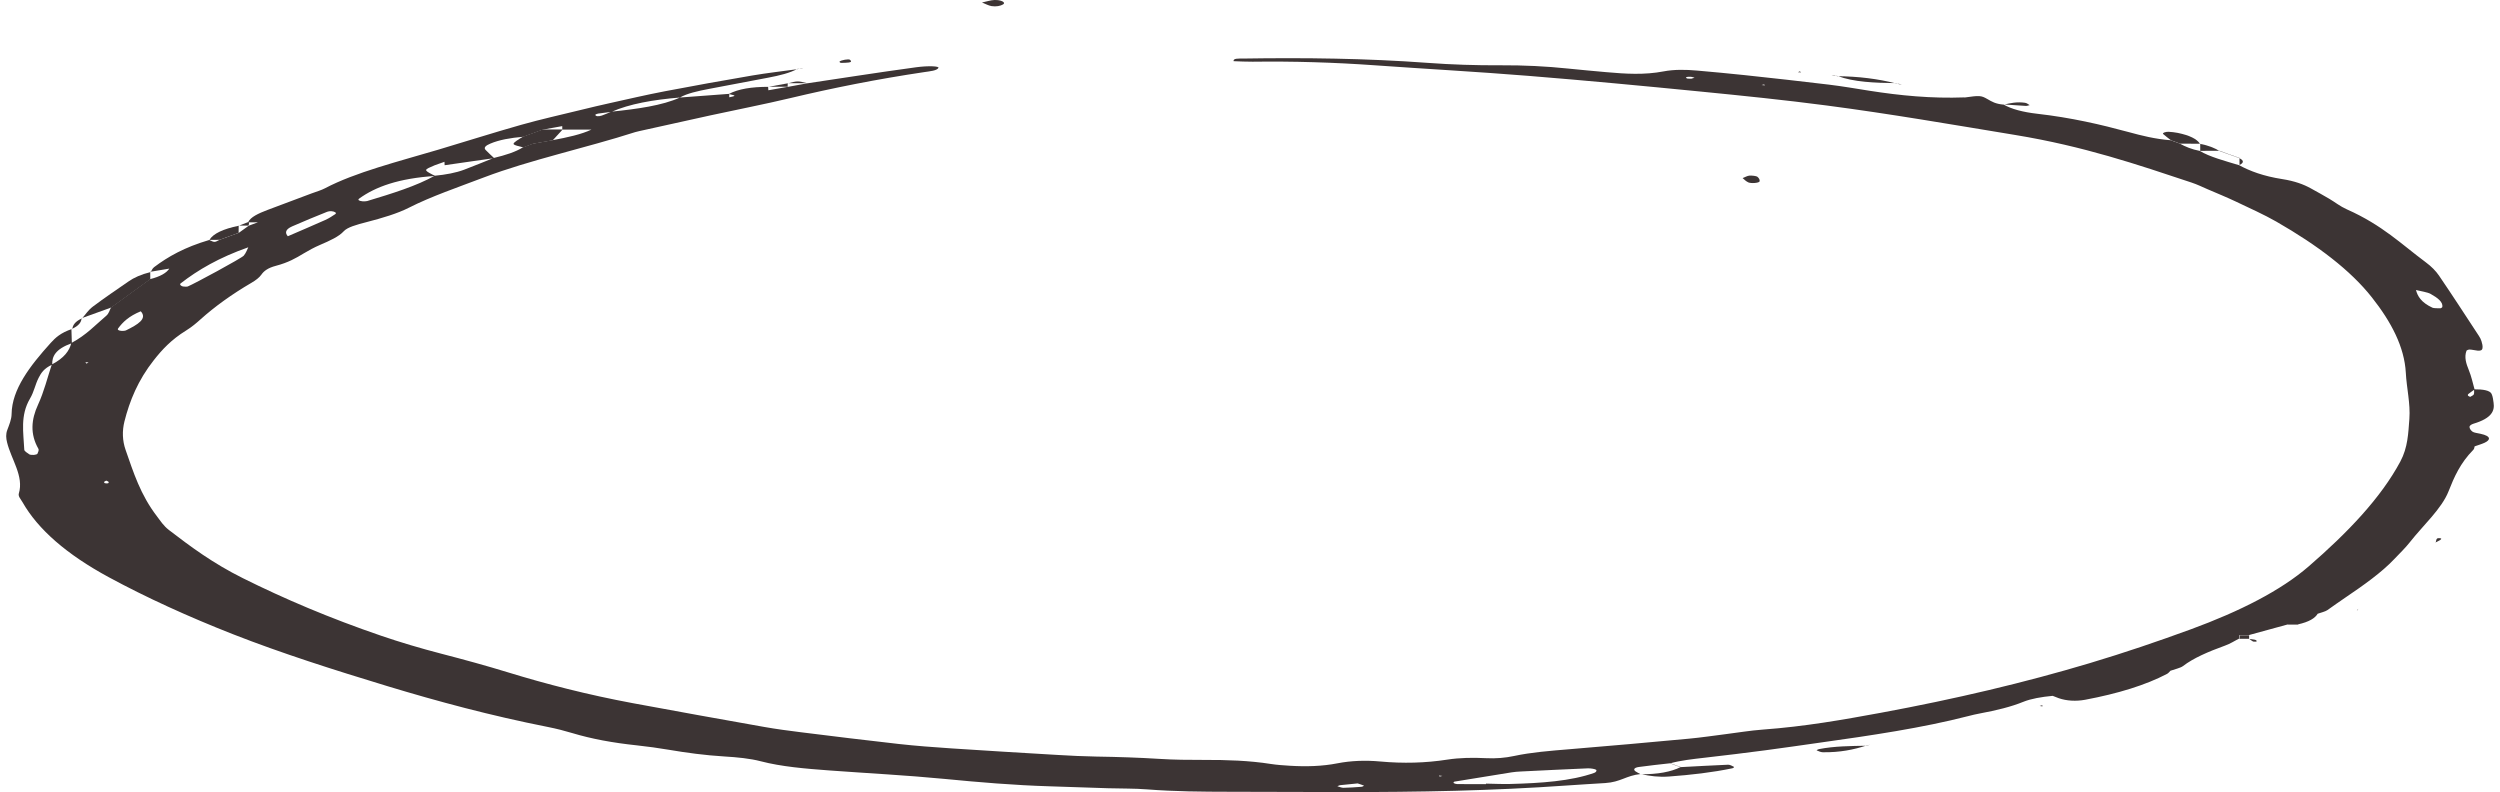 <svg xmlns="http://www.w3.org/2000/svg" width="202" height="64" viewBox="0 0 202 64" fill="none">
  <g style="mix-blend-mode:multiply">
    <path d="M12.178 21.981C12.268 21.848 12.297 21.702 12.456 21.582C13.56 20.749 14.902 19.979 16.913 19.389L16.908 19.388C17.334 19.596 17.334 19.596 17.735 19.38L17.671 19.402C17.958 19.298 18.241 19.195 18.528 19.091L18.468 19.112C18.756 19.008 19.038 18.905 19.325 18.801L19.275 18.828C19.553 18.628 19.83 18.431 20.108 18.231L20.073 18.247C20.34 18.146 20.613 18.046 20.88 17.945C20.88 17.945 20.905 17.956 20.9 17.956L20.514 17.965L20.122 17.963L20.058 17.942C20.236 17.546 20.875 17.244 21.613 16.965C22.797 16.517 23.99 16.073 25.179 15.627C25.545 15.49 25.971 15.368 26.263 15.211C28.695 13.927 32.182 13.053 35.43 12.089C37.669 11.423 39.843 10.727 42.121 10.083C43.676 9.644 45.36 9.268 46.995 8.867C47.757 8.68 48.525 8.497 49.312 8.324C50.768 8.002 52.209 7.664 53.72 7.374C56.048 6.928 58.405 6.506 60.787 6.099C61.971 5.898 63.233 5.754 64.457 5.585L64.422 5.57C63.838 5.892 62.996 6.101 62.075 6.275C60.48 6.578 58.89 6.88 57.295 7.182C56.379 7.356 55.503 7.549 54.938 7.88C52.764 8.058 50.852 8.398 49.411 9.036C49.05 9.083 48.678 9.124 48.322 9.178C48.222 9.195 48.094 9.25 48.104 9.285C48.123 9.4 48.352 9.428 48.624 9.338C48.906 9.245 49.134 9.13 49.387 9.024C51.496 8.806 53.512 8.529 54.943 7.88C56.27 7.781 57.598 7.682 58.925 7.583C58.925 7.684 58.925 7.783 58.925 7.883L58.89 7.871C59.499 7.736 59.499 7.736 58.885 7.596C59.648 7.184 60.747 7.016 62.075 7.016L62.065 7.013C62.07 7.11 62.08 7.209 62.084 7.306L62.065 7.297C62.609 7.202 63.149 7.105 63.694 7.009C63.694 7.009 63.64 7.025 63.64 7.024C64.184 6.923 64.724 6.822 65.269 6.723L65.244 6.73C66.581 6.527 67.913 6.322 69.256 6.124C70.841 5.889 72.425 5.648 74.03 5.434C75.02 5.301 75.892 5.346 75.828 5.48C75.714 5.711 75.144 5.756 74.679 5.826C70.88 6.392 67.305 7.105 63.873 7.923C61.778 8.423 59.559 8.853 57.409 9.321C55.483 9.74 53.576 10.168 51.66 10.592C51.546 10.617 51.432 10.643 51.333 10.673C47.381 11.943 42.785 12.932 39.125 14.326C37.035 15.121 34.816 15.878 33.048 16.779C32.117 17.254 30.889 17.619 29.591 17.954C28.829 18.15 28.066 18.359 27.769 18.69C27.387 19.114 26.66 19.445 25.887 19.776C25.377 19.994 24.936 20.237 24.53 20.481C23.916 20.854 23.292 21.215 22.297 21.476C21.628 21.652 21.316 21.907 21.113 22.199C20.954 22.425 20.667 22.647 20.325 22.846C18.721 23.785 17.359 24.769 16.215 25.793C15.868 26.104 15.507 26.415 15.041 26.703C13.823 27.454 13.08 28.273 12.426 29.104C11.148 30.724 10.475 32.385 10.054 34.056C9.866 34.815 9.885 35.597 10.148 36.352C10.782 38.158 11.337 39.971 12.694 41.734C12.976 42.103 13.209 42.484 13.654 42.828C15.402 44.169 17.19 45.504 19.617 46.713C22.97 48.384 26.645 49.949 30.795 51.368C32.335 51.895 33.959 52.378 35.683 52.826C37.505 53.299 39.298 53.79 41.012 54.316C44.152 55.28 47.485 56.136 51.139 56.818C54.666 57.474 58.217 58.111 61.777 58.742C62.723 58.909 63.719 59.042 64.719 59.166C67.344 59.492 69.969 59.818 72.618 60.113C74 60.267 75.431 60.373 76.858 60.469C79.715 60.659 82.578 60.83 85.445 60.999C86.485 61.06 87.535 61.114 88.59 61.131C90.309 61.158 92.007 61.212 93.706 61.319C94.87 61.393 96.073 61.404 97.257 61.401C99.124 61.395 100.942 61.453 102.68 61.728C103.155 61.803 103.69 61.839 104.21 61.872C105.542 61.953 106.845 61.917 108.058 61.677C109.158 61.462 110.332 61.419 111.52 61.528C113.387 61.699 115.18 61.651 116.943 61.377C117.943 61.222 118.993 61.208 120.058 61.26C120.87 61.302 121.628 61.237 122.336 61.084C123.723 60.785 125.263 60.665 126.818 60.537C130.037 60.275 133.242 59.985 136.441 59.688C137.461 59.593 138.442 59.445 139.437 59.319C140.432 59.195 141.408 59.026 142.433 58.951C145.846 58.701 148.926 58.154 151.982 57.591C157.999 56.479 163.62 55.147 168.845 53.584C171.707 52.727 174.392 51.81 176.997 50.857C181.038 49.375 184.307 47.697 186.53 45.774C189.705 43.029 192.379 40.221 193.949 37.288C194.558 36.151 194.588 34.998 194.677 33.852C194.771 32.609 194.454 31.361 194.39 30.116C194.276 28.039 193.226 26.025 191.651 24.032C189.928 21.845 187.263 19.819 183.925 17.905C182.94 17.341 181.771 16.817 180.652 16.285C179.928 15.943 179.141 15.619 178.373 15.29C177.947 15.107 177.556 14.911 177.071 14.749C172.693 13.292 168.369 11.817 162.837 10.907C157.786 10.076 152.779 9.204 147.564 8.52C144.216 8.081 140.774 7.729 137.337 7.391C132.751 6.939 128.145 6.504 123.505 6.13C119.385 5.797 115.205 5.57 111.059 5.274C107.806 5.042 104.527 4.943 101.214 4.986C100.704 4.993 100.184 4.959 99.674 4.944C99.624 4.7 100.1 4.736 100.377 4.732C105.404 4.653 110.411 4.714 115.353 5.079C117.309 5.223 119.276 5.286 121.257 5.275C123.124 5.266 124.941 5.355 126.729 5.542C127.744 5.648 128.77 5.738 129.795 5.831C131.35 5.971 132.88 6.065 134.42 5.768C135.257 5.606 136.213 5.619 137.134 5.703C138.412 5.82 139.7 5.932 140.962 6.069C143.241 6.315 145.514 6.563 147.767 6.837C148.891 6.973 149.966 7.162 151.055 7.333C153.512 7.718 156.038 7.97 158.747 7.869L158.712 7.882C159.945 7.709 160.059 7.702 160.589 8.008C160.931 8.205 161.228 8.398 161.902 8.455L161.877 8.441C162.52 8.817 163.476 9.063 164.601 9.191C167.359 9.506 169.726 10.056 172.014 10.677C173.04 10.956 174.104 11.232 175.407 11.333L175.347 11.317C175.635 11.421 175.917 11.524 176.204 11.628L176.135 11.608C176.571 11.846 177.061 12.063 177.769 12.2L177.73 12.186C178.527 12.675 179.775 13.001 180.944 13.355L180.914 13.344C181.805 13.83 182.895 14.234 184.4 14.47C185.406 14.627 186.134 14.896 186.718 15.222C187.223 15.501 187.729 15.781 188.209 16.064C188.694 16.348 189.061 16.664 189.635 16.92C192.508 18.197 194.038 19.736 195.999 21.19C196.46 21.53 196.816 21.897 197.069 22.265C198.173 23.886 199.228 25.514 200.293 27.138C200.382 27.276 200.461 27.419 200.501 27.561C200.556 27.75 200.615 27.942 200.585 28.131C200.531 28.514 199.926 28.246 199.535 28.242C199.456 28.241 199.308 28.302 199.293 28.34C199.095 28.865 199.268 29.384 199.481 29.906C199.694 30.424 199.798 30.948 199.946 31.469C199.778 31.591 199.6 31.71 199.446 31.834C199.397 31.874 199.392 31.926 199.417 31.967C199.436 32.003 199.53 32.034 199.59 32.068C199.694 32.002 199.857 31.937 199.882 31.867C199.932 31.732 199.902 31.593 199.902 31.456C200.64 31.449 201.199 31.548 201.323 31.831C201.427 32.066 201.447 32.306 201.482 32.545C201.576 33.189 201.348 33.789 199.857 34.236C199.674 34.289 199.535 34.403 199.535 34.489C199.54 34.622 199.625 34.766 199.788 34.885C199.892 34.959 200.194 35.002 200.417 35.048C201.333 35.245 201.224 35.559 200.749 35.777C200.506 35.888 200.194 35.978 199.912 36.079L199.951 36.065C199.917 36.16 199.932 36.261 199.842 36.347C198.778 37.43 198.292 38.558 197.846 39.689C197.287 41.115 195.786 42.446 194.707 43.822C194.35 44.279 193.88 44.727 193.454 45.177C192.429 46.261 190.987 47.281 189.502 48.286C189.006 48.621 188.536 48.957 188.056 49.296C187.887 49.416 187.521 49.499 187.243 49.599C186.981 49.599 186.713 49.598 186.451 49.596L186.426 49.585C186.708 49.585 186.991 49.583 187.273 49.583C187.06 49.95 186.57 50.252 185.668 50.452L185.698 50.463C185.406 50.463 185.119 50.463 184.827 50.463L184.851 50.454C183.796 50.742 182.746 51.031 181.692 51.319L181.726 51.326C181.439 51.326 181.147 51.326 180.86 51.326L180.914 51.306C180.914 51.411 180.914 51.515 180.909 51.619L180.894 51.609C180.528 51.796 180.226 52.006 179.78 52.166C178.423 52.657 177.215 53.179 176.388 53.817C176.184 53.974 175.694 54.08 175.332 54.209L175.372 54.197C175.278 54.283 175.228 54.382 175.085 54.456C173.371 55.353 171.138 56.041 168.478 56.541C167.735 56.679 166.978 56.632 166.349 56.415C166.161 56.35 165.997 56.28 165.824 56.211L165.858 56.224C164.952 56.31 164.105 56.454 163.481 56.708C162.501 57.107 161.317 57.398 160.02 57.638C159.668 57.702 159.336 57.782 159.019 57.864C155.339 58.812 151.209 59.424 147.039 60.007C145.568 60.212 144.112 60.431 142.626 60.625C141.022 60.836 139.408 61.034 137.778 61.219C136.773 61.334 135.767 61.445 134.921 61.683L134.95 61.672C134.108 61.769 133.251 61.854 132.429 61.971C132.033 62.026 131.954 62.176 132.142 62.32C132.251 62.402 132.414 62.474 132.553 62.552L132.568 62.541C131.38 62.665 130.968 63.19 129.701 63.271C128.666 63.338 127.62 63.395 126.59 63.469C120.608 63.892 114.561 64.008 108.484 63.999C105.448 63.994 102.417 63.981 99.382 63.976C97.138 63.972 94.905 63.956 92.691 63.782C91.671 63.701 90.591 63.722 89.541 63.69C87.966 63.642 86.396 63.582 84.821 63.534C81.919 63.446 79.116 63.208 76.303 62.935C73.252 62.64 70.103 62.48 66.997 62.251C65.056 62.107 63.134 61.946 61.475 61.512C60.604 61.284 59.574 61.185 58.524 61.122C56.949 61.026 55.478 60.825 54.032 60.58C53.2 60.44 52.333 60.318 51.452 60.224C49.52 60.021 47.782 59.699 46.232 59.231C45.628 59.048 44.969 58.879 44.281 58.742C39.625 57.819 35.376 56.674 31.33 55.449C26.986 54.132 22.712 52.769 18.854 51.256C15.175 49.813 11.817 48.276 8.796 46.642C5.374 44.79 3.066 42.767 1.823 40.583C1.689 40.349 1.451 40.104 1.521 39.876C1.947 38.473 0.902 37.117 0.57 35.739C0.486 35.403 0.461 35.074 0.59 34.739C0.748 34.313 0.932 33.883 0.937 33.455C0.961 31.46 2.412 29.573 4.101 27.703C4.472 27.293 4.903 26.888 5.81 26.584L5.77 26.573C5.78 26.958 5.795 27.345 5.805 27.73C4.458 28.208 4.195 28.816 4.22 29.46C3.541 29.769 3.319 30.147 3.126 30.519C2.838 31.079 2.754 31.654 2.422 32.21C1.62 33.577 1.897 34.957 1.962 36.334C1.967 36.464 2.209 36.595 2.383 36.719C2.422 36.748 2.63 36.766 2.744 36.757C2.853 36.748 3.007 36.703 3.022 36.667C3.076 36.529 3.17 36.383 3.096 36.25C2.422 35.068 2.521 33.894 3.071 32.705C3.566 31.627 3.824 30.537 4.185 29.453C5.181 28.931 5.612 28.341 5.76 27.719C7.013 27.043 7.692 26.269 8.568 25.53C8.821 25.316 8.846 25.068 8.974 24.836L8.935 24.863C9.212 24.661 9.489 24.46 9.767 24.26L9.727 24.287C10.005 24.086 10.282 23.886 10.559 23.684L10.519 23.712C10.797 23.512 11.074 23.31 11.351 23.111L11.317 23.136C11.594 22.936 11.867 22.737 12.144 22.535L12.109 22.559C12.966 22.345 13.466 22.046 13.694 21.683C13.957 21.49 14.219 21.298 14.481 21.105C14.749 21.008 15.016 20.911 15.289 20.814L15.313 20.823C15.046 20.92 14.778 21.017 14.511 21.116C14.254 21.308 13.991 21.501 13.734 21.695C13.189 21.785 12.649 21.877 12.104 21.967L12.178 21.981ZM22.45 19.38C22.718 19.285 22.98 19.188 23.247 19.093C24.258 18.654 25.288 18.22 26.278 17.776C26.605 17.63 26.848 17.458 27.101 17.294C27.155 17.258 27.15 17.193 27.09 17.155C26.947 17.06 26.645 17.028 26.442 17.109C25.476 17.495 24.525 17.889 23.604 18.292C23.064 18.53 23 18.81 23.267 19.102C23.005 19.199 22.742 19.294 22.475 19.391C22.485 19.391 22.45 19.38 22.45 19.38ZM35.911 13.047C36.178 12.952 36.451 12.857 36.718 12.761L36.748 12.772C36.48 12.867 36.218 12.965 35.95 13.06C35.678 13.157 35.406 13.252 35.133 13.35C34.232 13.729 34.232 13.729 34.955 14.114C35.024 14.15 35.108 14.182 35.183 14.215C32.191 14.407 30.329 15.1 29.027 16.042C28.878 16.148 28.992 16.235 29.289 16.265C29.403 16.276 29.581 16.27 29.666 16.245C31.691 15.636 33.682 15.015 35.123 14.2C36.03 14.114 36.847 13.959 37.496 13.715C38.313 13.405 39.09 13.083 39.883 12.767C40.843 12.54 41.68 12.27 42.255 11.903C42.522 11.805 42.785 11.707 43.052 11.608C43.587 11.515 44.117 11.419 44.652 11.326C45.836 11.105 46.979 10.86 47.806 10.464C48.074 10.367 48.341 10.27 48.609 10.173L48.634 10.182C48.366 10.279 48.099 10.376 47.831 10.473C47.034 10.473 46.237 10.473 45.434 10.473C45.434 10.374 45.434 10.276 45.429 10.177L45.454 10.186C44.929 10.281 44.404 10.376 43.879 10.47C43.617 10.567 43.349 10.662 43.087 10.759C42.819 10.857 42.552 10.954 42.285 11.051C41.245 11.137 40.328 11.303 39.625 11.601C39.268 11.752 39.046 11.918 39.239 12.117C39.452 12.339 39.694 12.558 39.927 12.777C39.318 12.864 38.709 12.95 38.105 13.037C37.377 13.141 36.654 13.247 35.926 13.351C35.921 13.251 35.916 13.15 35.911 13.047ZM50.976 9.594C51.506 9.5 52.031 9.405 52.561 9.312L52.581 9.319C52.056 9.414 51.536 9.511 51.011 9.606L50.976 9.594ZM11.381 25.149C10.411 25.546 9.92 26.028 9.549 26.53C9.465 26.642 9.569 26.721 9.851 26.739C9.955 26.746 10.128 26.723 10.188 26.69C11.124 26.228 11.946 25.753 11.361 25.138L11.381 25.149ZM195.177 23.425C195.113 23.388 195.053 23.352 194.989 23.314C195.063 23.348 195.138 23.381 195.207 23.415C195.336 23.935 195.633 24.438 196.539 24.861C196.643 24.909 196.955 24.909 197.173 24.911C197.227 24.911 197.337 24.839 197.341 24.8C197.406 24.406 196.96 24.062 196.395 23.749C196.148 23.607 195.598 23.532 195.177 23.425ZM20.098 19.968C17.701 20.807 15.987 21.816 14.59 22.902C14.541 22.942 14.551 22.999 14.586 23.043C14.62 23.084 14.704 23.134 14.808 23.15C14.907 23.168 15.116 23.17 15.175 23.145C15.655 22.954 19.528 20.861 19.696 20.656C19.885 20.431 19.954 20.192 20.073 19.958L20.098 19.968ZM120.068 63.359C120.068 63.345 120.068 63.33 120.068 63.316C120.717 63.327 121.371 63.361 122.014 63.345C124.51 63.28 126.927 63.118 128.819 62.447C128.968 62.395 129.047 62.255 128.958 62.194C128.864 62.131 128.517 62.073 128.299 62.082C126.491 62.158 124.694 62.248 122.891 62.336C122.633 62.348 122.371 62.368 122.138 62.406C120.598 62.651 119.058 62.901 117.527 63.154C117.463 63.165 117.423 63.239 117.458 63.271C117.503 63.307 117.641 63.352 117.74 63.354C118.518 63.361 119.295 63.359 120.068 63.359ZM109.698 63.3C109.257 63.343 108.776 63.386 108.306 63.44C108.207 63.451 108.138 63.498 108.058 63.528C108.222 63.573 108.395 63.656 108.554 63.654C109.039 63.647 109.529 63.609 110.01 63.573C110.094 63.566 110.222 63.487 110.208 63.478C110.069 63.419 109.906 63.37 109.698 63.3ZM8.588 38.835C8.529 38.867 8.439 38.896 8.425 38.93C8.405 38.966 8.415 39.031 8.479 39.043C8.707 39.092 8.826 39.045 8.766 38.928C8.742 38.894 8.647 38.867 8.588 38.835ZM136.649 6.36C136.738 6.335 136.832 6.308 136.921 6.283C136.827 6.256 136.743 6.214 136.639 6.207C136.282 6.184 136.144 6.236 136.297 6.335C136.342 6.36 136.53 6.353 136.649 6.36ZM6.988 29.381L7.157 29.282L6.894 29.268L6.988 29.381ZM116.27 62.661L116.324 62.748L116.542 62.696L116.27 62.661ZM142.597 6.901L142.547 6.822L142.339 6.869L142.597 6.901Z" fill="#3C3434"/>
    <path d="M6.632 25.721C6.919 25.404 7.112 25.071 7.503 24.773C8.415 24.084 9.42 23.411 10.396 22.733C10.826 22.433 11.396 22.172 12.178 21.979L12.139 21.97C12.139 22.168 12.144 22.366 12.144 22.562L12.178 22.539C11.901 22.738 11.629 22.938 11.351 23.14L11.386 23.114C11.109 23.314 10.832 23.515 10.554 23.715L10.594 23.688C10.316 23.89 10.039 24.089 9.762 24.291L9.801 24.264C9.524 24.465 9.247 24.667 8.969 24.866L9.009 24.839C8.202 25.131 7.399 25.42 6.592 25.712L6.632 25.721Z" fill="#3C3434"/>
    <path d="M135.772 61.985C137.06 61.917 138.343 61.843 139.635 61.789C139.774 61.784 139.977 61.892 140.101 61.96C140.14 61.981 140.056 62.061 139.972 62.078C138.372 62.413 136.639 62.613 134.841 62.744C134.029 62.803 133.291 62.705 132.607 62.55L132.593 62.561C133.935 62.564 135.014 62.375 135.802 61.976L135.772 61.985Z" fill="#3C3434"/>
    <path d="M175.417 11.335C175.199 11.164 174.966 10.995 174.773 10.821C174.738 10.79 174.807 10.727 174.887 10.698C174.961 10.668 175.119 10.641 175.218 10.648C175.471 10.666 175.729 10.689 175.951 10.736C176.912 10.932 177.517 11.229 177.759 11.621L177.789 11.612C177.244 11.612 176.699 11.61 176.155 11.61L176.224 11.63C175.937 11.526 175.654 11.423 175.367 11.319L175.417 11.335Z" fill="#3C3434"/>
    <path d="M150.798 60.242C149.792 60.569 148.673 60.803 147.277 60.782C147.098 60.778 146.93 60.685 146.777 60.625C146.762 60.62 146.9 60.542 147.004 60.523C148.198 60.289 149.515 60.276 150.828 60.255L150.798 60.242Z" fill="#3C3434"/>
    <path d="M79.344 0.201C79.765 0.113 80.042 0.014 80.344 0.002C80.894 -0.022 81.3 0.2 81.052 0.354C80.844 0.482 80.483 0.552 80.126 0.495C79.849 0.448 79.666 0.327 79.344 0.201Z" fill="#3C3434"/>
    <path d="M140.804 14.391C141.032 14.303 141.171 14.206 141.359 14.189C141.547 14.173 141.913 14.22 141.988 14.276C142.131 14.389 142.206 14.529 142.176 14.655C142.141 14.787 141.478 14.842 141.255 14.733C141.042 14.63 140.938 14.499 140.804 14.391Z" fill="#3C3434"/>
    <path d="M148.441 6.157C150.184 6.171 151.749 6.376 153.17 6.734L153.205 6.718C151.467 6.698 149.773 6.632 148.475 6.14L148.441 6.157Z" fill="#3C3434"/>
    <path d="M16.918 19.388C17.225 18.873 18.042 18.495 19.3 18.238L19.285 18.231C19.285 18.429 19.28 18.627 19.28 18.825L19.33 18.798C19.043 18.902 18.76 19.005 18.478 19.109L18.538 19.087C18.25 19.192 17.968 19.294 17.681 19.398L17.745 19.377C17.468 19.379 17.195 19.382 16.918 19.384V19.388Z" fill="#3C3434"/>
    <path d="M161.916 8.454C162.431 8.326 162.981 8.213 163.62 8.304C163.788 8.329 163.873 8.43 163.996 8.495C163.897 8.517 163.783 8.563 163.694 8.558C163.09 8.524 162.491 8.481 161.887 8.439C161.891 8.441 161.916 8.454 161.916 8.454Z" fill="#3C3434"/>
    <path d="M67.933 5.081C67.903 5.081 67.805 5.004 67.834 4.975C67.963 4.851 68.572 4.75 68.671 4.827C69.003 5.092 68.379 5.072 67.933 5.081Z" fill="#3C3434"/>
    <path d="M181.721 51.621C181.989 51.67 182.414 51.663 182.325 51.841C182.32 51.846 182.078 51.855 182.048 51.837C181.924 51.769 181.835 51.691 181.736 51.618L181.721 51.621Z" fill="#3C3434"/>
    <path d="M165.021 56.981L165.031 57.077L164.808 57.042L165.021 56.981Z" fill="#3C3434"/>
    <path d="M5.844 26.591C5.874 26.273 6.067 25.974 6.627 25.721L6.592 25.713C6.572 26.032 6.369 26.327 5.805 26.579L5.844 26.591Z" fill="#3C3434"/>
    <path d="M145.271 5.835L145.429 5.765L145.529 5.849L145.271 5.835Z" fill="#3C3434"/>
    <path d="M196.806 43.853C196.821 43.768 196.831 43.684 196.861 43.599C196.876 43.56 196.92 43.493 196.985 43.488C197.247 43.462 197.331 43.522 197.168 43.632C197.059 43.705 196.905 43.77 196.772 43.84L196.806 43.853Z" fill="#3C3434"/>
    <path d="M177.754 11.621C178.448 11.752 178.938 11.957 179.329 12.197L179.364 12.186C178.824 12.186 178.284 12.188 177.739 12.188L177.779 12.202C177.779 12.006 177.779 11.808 177.779 11.612L177.754 11.621Z" fill="#3C3434"/>
    <path d="M150.828 60.257C150.922 60.228 151.011 60.199 151.105 60.17C151.001 60.194 150.897 60.219 150.798 60.242L150.828 60.257Z" fill="#3C3434"/>
    <path d="M190.462 49.319C190.492 49.276 190.527 49.233 190.556 49.188C190.517 49.227 190.477 49.269 190.433 49.308L190.462 49.319Z" fill="#3C3434"/>
    <path d="M180.929 12.776C181.325 12.966 181.32 13.157 180.924 13.346L180.954 13.357C180.954 13.159 180.954 12.963 180.949 12.765L180.929 12.776Z" fill="#3C3434"/>
    <path d="M153.175 6.734C153.344 6.761 153.517 6.79 153.685 6.817C153.601 6.813 153.502 6.817 153.438 6.802C153.348 6.783 153.284 6.747 153.21 6.718C153.21 6.72 153.175 6.734 153.175 6.734Z" fill="#3C3434"/>
    <path d="M62.084 7.015C62.614 6.919 63.144 6.824 63.669 6.729L63.65 6.72C63.645 6.82 63.645 6.921 63.64 7.022L63.694 7.006C63.154 7.007 62.609 7.007 62.07 7.009L62.084 7.015Z" fill="#3C3434"/>
    <path d="M63.669 6.729C64.462 6.531 64.462 6.531 65.244 6.729L65.269 6.721C64.729 6.721 64.189 6.721 63.65 6.72L63.669 6.729Z" fill="#3C3434"/>
    <path d="M148.475 6.14C148.312 6.115 148.148 6.088 147.98 6.063C148.059 6.067 148.153 6.061 148.218 6.076C148.302 6.096 148.366 6.13 148.436 6.157C148.441 6.157 148.475 6.14 148.475 6.14Z" fill="#3C3434"/>
    <path d="M64.462 5.579C64.61 5.549 64.759 5.52 64.902 5.489C64.843 5.507 64.789 5.534 64.719 5.543C64.63 5.556 64.526 5.558 64.427 5.565C64.432 5.565 64.462 5.579 64.462 5.579Z" fill="#3C3434"/>
    <path d="M134.96 61.692C135.232 61.789 135.505 61.888 135.772 61.985L135.802 61.976C135.53 61.877 135.257 61.78 134.99 61.681L134.96 61.692Z" fill="#3C3434"/>
    <path d="M181.736 51.616C181.469 51.616 181.201 51.618 180.934 51.618L180.949 51.628C180.949 51.524 180.949 51.42 180.954 51.315L180.899 51.335C181.186 51.335 181.474 51.335 181.766 51.335C181.766 51.335 181.731 51.33 181.731 51.328C181.731 51.425 181.731 51.522 181.726 51.619C181.721 51.621 181.736 51.616 181.736 51.616Z" fill="#3C3434"/>
    <path d="M185.698 50.463C185.426 50.463 185.153 50.463 184.881 50.465L184.856 50.474C185.148 50.474 185.436 50.474 185.728 50.474L185.698 50.463Z" fill="#3C3434"/>
    <path d="M190.433 49.31L190.457 49.319C190.462 49.319 190.433 49.31 190.433 49.31Z" fill="#3C3434"/>
    <path d="M52.561 49.308L52.6 49.322C52.596 49.321 52.561 49.308 52.561 49.308Z" fill="#3C3434"/>
    <path d="M79.507 4.13L79.527 4.137C79.527 4.139 79.507 4.13 79.507 4.13Z" fill="#3C3434"/>
    <path d="M179.329 12.197C179.592 12.294 179.854 12.389 180.117 12.486L180.146 12.479C179.884 12.382 179.621 12.285 179.359 12.186L179.329 12.197Z" fill="#3C3434"/>
    <path d="M180.122 12.486C180.394 12.583 180.661 12.68 180.934 12.776L180.959 12.765C180.691 12.67 180.424 12.572 180.156 12.477L180.122 12.486Z" fill="#3C3434"/>
    <path d="M19.3 18.238C19.553 18.139 19.805 18.039 20.058 17.94L20.122 17.961C20.127 18.057 20.107 18.152 20.073 18.245L20.108 18.229C19.835 18.229 19.558 18.231 19.285 18.231L19.3 18.238Z" fill="#3C3434"/>
    <path d="M43.072 11.619C42.81 11.716 42.547 11.815 42.285 11.912C41.383 11.689 41.349 11.666 41.71 11.394C41.874 11.272 42.081 11.157 42.265 11.038C42.527 10.943 42.795 10.846 43.057 10.751C43.32 10.653 43.582 10.556 43.845 10.459C44.384 10.459 44.924 10.459 45.464 10.461C45.197 10.752 44.929 11.044 44.662 11.335C44.132 11.43 43.602 11.524 43.072 11.619Z" fill="#3C3434"/>
  </g>
</svg>